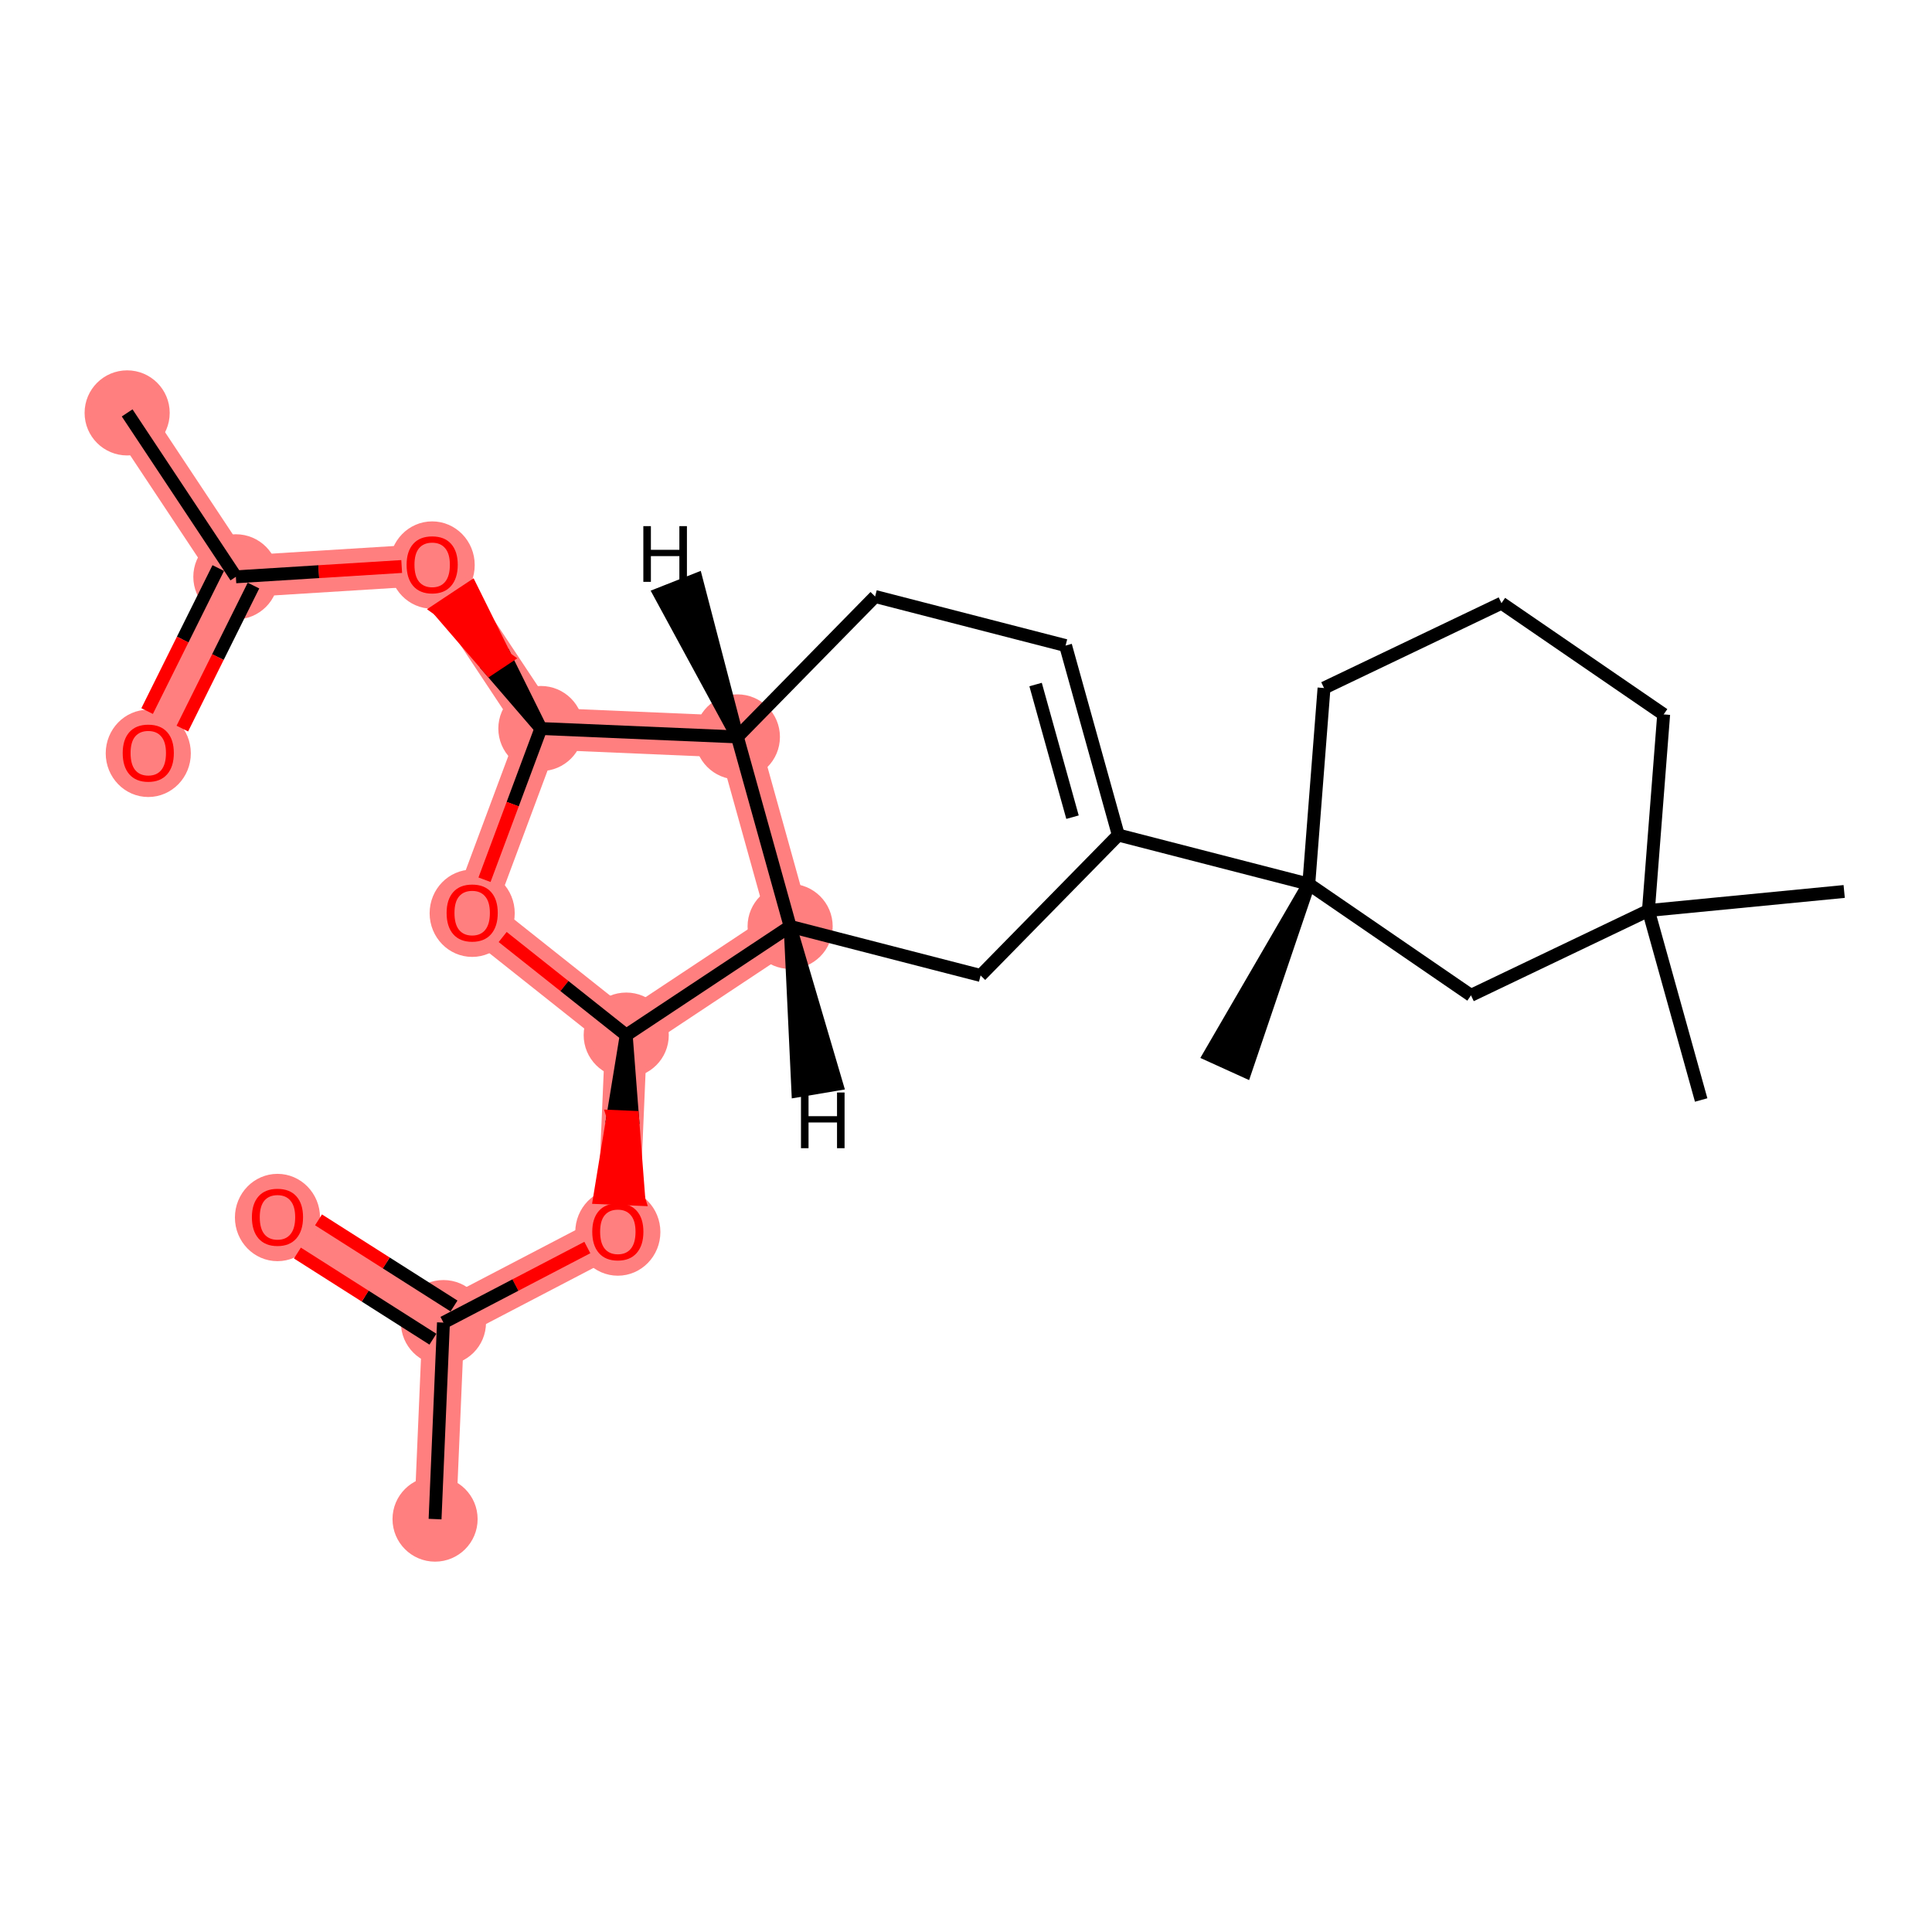 <?xml version='1.0' encoding='iso-8859-1'?>
<svg version='1.1' baseProfile='full'
              xmlns='http://www.w3.org/2000/svg'
                      xmlns:rdkit='http://www.rdkit.org/xml'
                      xmlns:xlink='http://www.w3.org/1999/xlink'
                  xml:space='preserve'
width='300px' height='300px' viewBox='0 0 300 300'>
<!-- END OF HEADER -->
<rect style='opacity:1.0;fill:#FFFFFF;stroke:none' width='300' height='300' x='0' y='0'> </rect>
<rect style='opacity:1.0;fill:#FFFFFF;stroke:none' width='300' height='300' x='0' y='0'> </rect>
<path d='M 19.744,64.115 L 36.625,89.567' style='fill:none;fill-rule:evenodd;stroke:#FF7F7F;stroke-width:6.5px;stroke-linecap:butt;stroke-linejoin:miter;stroke-opacity:1' />
<path d='M 36.625,89.567 L 23.024,116.912' style='fill:none;fill-rule:evenodd;stroke:#FF7F7F;stroke-width:6.5px;stroke-linecap:butt;stroke-linejoin:miter;stroke-opacity:1' />
<path d='M 36.625,89.567 L 67.107,87.673' style='fill:none;fill-rule:evenodd;stroke:#FF7F7F;stroke-width:6.5px;stroke-linecap:butt;stroke-linejoin:miter;stroke-opacity:1' />
<path d='M 67.107,87.673 L 83.988,113.125' style='fill:none;fill-rule:evenodd;stroke:#FF7F7F;stroke-width:6.5px;stroke-linecap:butt;stroke-linejoin:miter;stroke-opacity:1' />
<path d='M 83.988,113.125 L 73.32,141.742' style='fill:none;fill-rule:evenodd;stroke:#FF7F7F;stroke-width:6.5px;stroke-linecap:butt;stroke-linejoin:miter;stroke-opacity:1' />
<path d='M 83.988,113.125 L 114.501,114.428' style='fill:none;fill-rule:evenodd;stroke:#FF7F7F;stroke-width:6.5px;stroke-linecap:butt;stroke-linejoin:miter;stroke-opacity:1' />
<path d='M 73.32,141.742 L 97.24,160.731' style='fill:none;fill-rule:evenodd;stroke:#FF7F7F;stroke-width:6.5px;stroke-linecap:butt;stroke-linejoin:miter;stroke-opacity:1' />
<path d='M 97.24,160.731 L 95.936,191.244' style='fill:none;fill-rule:evenodd;stroke:#FF7F7F;stroke-width:6.5px;stroke-linecap:butt;stroke-linejoin:miter;stroke-opacity:1' />
<path d='M 97.24,160.731 L 122.691,143.85' style='fill:none;fill-rule:evenodd;stroke:#FF7F7F;stroke-width:6.5px;stroke-linecap:butt;stroke-linejoin:miter;stroke-opacity:1' />
<path d='M 95.936,191.244 L 68.86,205.372' style='fill:none;fill-rule:evenodd;stroke:#FF7F7F;stroke-width:6.5px;stroke-linecap:butt;stroke-linejoin:miter;stroke-opacity:1' />
<path d='M 68.86,205.372 L 67.557,235.885' style='fill:none;fill-rule:evenodd;stroke:#FF7F7F;stroke-width:6.5px;stroke-linecap:butt;stroke-linejoin:miter;stroke-opacity:1' />
<path d='M 68.86,205.372 L 43.086,188.987' style='fill:none;fill-rule:evenodd;stroke:#FF7F7F;stroke-width:6.5px;stroke-linecap:butt;stroke-linejoin:miter;stroke-opacity:1' />
<path d='M 122.691,143.85 L 114.501,114.428' style='fill:none;fill-rule:evenodd;stroke:#FF7F7F;stroke-width:6.5px;stroke-linecap:butt;stroke-linejoin:miter;stroke-opacity:1' />
<ellipse cx='19.744' cy='64.115' rx='6.108' ry='6.108'  style='fill:#FF7F7F;fill-rule:evenodd;stroke:#FF7F7F;stroke-width:1.0px;stroke-linecap:butt;stroke-linejoin:miter;stroke-opacity:1' />
<ellipse cx='36.625' cy='89.567' rx='6.108' ry='6.108'  style='fill:#FF7F7F;fill-rule:evenodd;stroke:#FF7F7F;stroke-width:1.0px;stroke-linecap:butt;stroke-linejoin:miter;stroke-opacity:1' />
<ellipse cx='23.024' cy='116.979' rx='6.108' ry='6.28'  style='fill:#FF7F7F;fill-rule:evenodd;stroke:#FF7F7F;stroke-width:1.0px;stroke-linecap:butt;stroke-linejoin:miter;stroke-opacity:1' />
<ellipse cx='67.107' cy='87.74' rx='6.108' ry='6.28'  style='fill:#FF7F7F;fill-rule:evenodd;stroke:#FF7F7F;stroke-width:1.0px;stroke-linecap:butt;stroke-linejoin:miter;stroke-opacity:1' />
<ellipse cx='83.988' cy='113.125' rx='6.108' ry='6.108'  style='fill:#FF7F7F;fill-rule:evenodd;stroke:#FF7F7F;stroke-width:1.0px;stroke-linecap:butt;stroke-linejoin:miter;stroke-opacity:1' />
<ellipse cx='73.32' cy='141.809' rx='6.108' ry='6.28'  style='fill:#FF7F7F;fill-rule:evenodd;stroke:#FF7F7F;stroke-width:1.0px;stroke-linecap:butt;stroke-linejoin:miter;stroke-opacity:1' />
<ellipse cx='97.24' cy='160.731' rx='6.108' ry='6.108'  style='fill:#FF7F7F;fill-rule:evenodd;stroke:#FF7F7F;stroke-width:1.0px;stroke-linecap:butt;stroke-linejoin:miter;stroke-opacity:1' />
<ellipse cx='95.936' cy='191.311' rx='6.108' ry='6.28'  style='fill:#FF7F7F;fill-rule:evenodd;stroke:#FF7F7F;stroke-width:1.0px;stroke-linecap:butt;stroke-linejoin:miter;stroke-opacity:1' />
<ellipse cx='68.86' cy='205.372' rx='6.108' ry='6.108'  style='fill:#FF7F7F;fill-rule:evenodd;stroke:#FF7F7F;stroke-width:1.0px;stroke-linecap:butt;stroke-linejoin:miter;stroke-opacity:1' />
<ellipse cx='67.557' cy='235.885' rx='6.108' ry='6.108'  style='fill:#FF7F7F;fill-rule:evenodd;stroke:#FF7F7F;stroke-width:1.0px;stroke-linecap:butt;stroke-linejoin:miter;stroke-opacity:1' />
<ellipse cx='43.086' cy='189.054' rx='6.108' ry='6.28'  style='fill:#FF7F7F;fill-rule:evenodd;stroke:#FF7F7F;stroke-width:1.0px;stroke-linecap:butt;stroke-linejoin:miter;stroke-opacity:1' />
<ellipse cx='122.691' cy='143.85' rx='6.108' ry='6.108'  style='fill:#FF7F7F;fill-rule:evenodd;stroke:#FF7F7F;stroke-width:1.0px;stroke-linecap:butt;stroke-linejoin:miter;stroke-opacity:1' />
<ellipse cx='114.501' cy='114.428' rx='6.108' ry='6.108'  style='fill:#FF7F7F;fill-rule:evenodd;stroke:#FF7F7F;stroke-width:1.0px;stroke-linecap:butt;stroke-linejoin:miter;stroke-opacity:1' />
<path class='bond-0 atom-0 atom-1' d='M 19.744,64.115 L 36.625,89.567' style='fill:none;fill-rule:evenodd;stroke:#000000;stroke-width:2.0px;stroke-linecap:butt;stroke-linejoin:miter;stroke-opacity:1' />
<path class='bond-1 atom-1 atom-2' d='M 33.891,88.207 L 28.368,99.311' style='fill:none;fill-rule:evenodd;stroke:#000000;stroke-width:2.0px;stroke-linecap:butt;stroke-linejoin:miter;stroke-opacity:1' />
<path class='bond-1 atom-1 atom-2' d='M 28.368,99.311 L 22.845,110.415' style='fill:none;fill-rule:evenodd;stroke:#FF0000;stroke-width:2.0px;stroke-linecap:butt;stroke-linejoin:miter;stroke-opacity:1' />
<path class='bond-1 atom-1 atom-2' d='M 39.36,90.927 L 33.837,102.031' style='fill:none;fill-rule:evenodd;stroke:#000000;stroke-width:2.0px;stroke-linecap:butt;stroke-linejoin:miter;stroke-opacity:1' />
<path class='bond-1 atom-1 atom-2' d='M 33.837,102.031 L 28.314,113.135' style='fill:none;fill-rule:evenodd;stroke:#FF0000;stroke-width:2.0px;stroke-linecap:butt;stroke-linejoin:miter;stroke-opacity:1' />
<path class='bond-2 atom-1 atom-3' d='M 36.625,89.567 L 49.499,88.767' style='fill:none;fill-rule:evenodd;stroke:#000000;stroke-width:2.0px;stroke-linecap:butt;stroke-linejoin:miter;stroke-opacity:1' />
<path class='bond-2 atom-1 atom-3' d='M 49.499,88.767 L 62.374,87.967' style='fill:none;fill-rule:evenodd;stroke:#FF0000;stroke-width:2.0px;stroke-linecap:butt;stroke-linejoin:miter;stroke-opacity:1' />
<path class='bond-3 atom-4 atom-3' d='M 83.988,113.125 L 78.569,102.191 L 76.023,103.879 Z' style='fill:#000000;fill-rule:evenodd;fill-opacity:1;stroke:#000000;stroke-width:2.0px;stroke-linecap:butt;stroke-linejoin:miter;stroke-opacity:1;' />
<path class='bond-3 atom-4 atom-3' d='M 78.569,102.191 L 68.058,94.633 L 73.149,91.256 Z' style='fill:#FF0000;fill-rule:evenodd;fill-opacity:1;stroke:#FF0000;stroke-width:2.0px;stroke-linecap:butt;stroke-linejoin:miter;stroke-opacity:1;' />
<path class='bond-3 atom-4 atom-3' d='M 78.569,102.191 L 76.023,103.879 L 68.058,94.633 Z' style='fill:#FF0000;fill-rule:evenodd;fill-opacity:1;stroke:#FF0000;stroke-width:2.0px;stroke-linecap:butt;stroke-linejoin:miter;stroke-opacity:1;' />
<path class='bond-4 atom-4 atom-5' d='M 83.988,113.125 L 79.612,124.865' style='fill:none;fill-rule:evenodd;stroke:#000000;stroke-width:2.0px;stroke-linecap:butt;stroke-linejoin:miter;stroke-opacity:1' />
<path class='bond-4 atom-4 atom-5' d='M 79.612,124.865 L 75.235,136.605' style='fill:none;fill-rule:evenodd;stroke:#FF0000;stroke-width:2.0px;stroke-linecap:butt;stroke-linejoin:miter;stroke-opacity:1' />
<path class='bond-25 atom-25 atom-4' d='M 114.501,114.428 L 83.988,113.125' style='fill:none;fill-rule:evenodd;stroke:#000000;stroke-width:2.0px;stroke-linecap:butt;stroke-linejoin:miter;stroke-opacity:1' />
<path class='bond-5 atom-5 atom-6' d='M 78.054,145.5 L 87.647,153.115' style='fill:none;fill-rule:evenodd;stroke:#FF0000;stroke-width:2.0px;stroke-linecap:butt;stroke-linejoin:miter;stroke-opacity:1' />
<path class='bond-5 atom-5 atom-6' d='M 87.647,153.115 L 97.24,160.731' style='fill:none;fill-rule:evenodd;stroke:#000000;stroke-width:2.0px;stroke-linecap:butt;stroke-linejoin:miter;stroke-opacity:1' />
<path class='bond-6 atom-6 atom-7' d='M 97.24,160.731 L 95.172,173.354 L 98.223,173.484 Z' style='fill:#000000;fill-rule:evenodd;fill-opacity:1;stroke:#000000;stroke-width:2.0px;stroke-linecap:butt;stroke-linejoin:miter;stroke-opacity:1;' />
<path class='bond-6 atom-6 atom-7' d='M 95.172,173.354 L 99.207,186.237 L 93.105,185.977 Z' style='fill:#FF0000;fill-rule:evenodd;fill-opacity:1;stroke:#FF0000;stroke-width:2.0px;stroke-linecap:butt;stroke-linejoin:miter;stroke-opacity:1;' />
<path class='bond-6 atom-6 atom-7' d='M 95.172,173.354 L 98.223,173.484 L 99.207,186.237 Z' style='fill:#FF0000;fill-rule:evenodd;fill-opacity:1;stroke:#FF0000;stroke-width:2.0px;stroke-linecap:butt;stroke-linejoin:miter;stroke-opacity:1;' />
<path class='bond-10 atom-6 atom-11' d='M 97.24,160.731 L 122.691,143.85' style='fill:none;fill-rule:evenodd;stroke:#000000;stroke-width:2.0px;stroke-linecap:butt;stroke-linejoin:miter;stroke-opacity:1' />
<path class='bond-7 atom-7 atom-8' d='M 91.203,193.714 L 80.031,199.543' style='fill:none;fill-rule:evenodd;stroke:#FF0000;stroke-width:2.0px;stroke-linecap:butt;stroke-linejoin:miter;stroke-opacity:1' />
<path class='bond-7 atom-7 atom-8' d='M 80.031,199.543 L 68.86,205.372' style='fill:none;fill-rule:evenodd;stroke:#000000;stroke-width:2.0px;stroke-linecap:butt;stroke-linejoin:miter;stroke-opacity:1' />
<path class='bond-8 atom-8 atom-9' d='M 68.86,205.372 L 67.557,235.885' style='fill:none;fill-rule:evenodd;stroke:#000000;stroke-width:2.0px;stroke-linecap:butt;stroke-linejoin:miter;stroke-opacity:1' />
<path class='bond-9 atom-8 atom-10' d='M 70.498,202.794 L 59.978,196.107' style='fill:none;fill-rule:evenodd;stroke:#000000;stroke-width:2.0px;stroke-linecap:butt;stroke-linejoin:miter;stroke-opacity:1' />
<path class='bond-9 atom-8 atom-10' d='M 59.978,196.107 L 49.459,189.419' style='fill:none;fill-rule:evenodd;stroke:#FF0000;stroke-width:2.0px;stroke-linecap:butt;stroke-linejoin:miter;stroke-opacity:1' />
<path class='bond-9 atom-8 atom-10' d='M 67.221,207.949 L 56.702,201.261' style='fill:none;fill-rule:evenodd;stroke:#000000;stroke-width:2.0px;stroke-linecap:butt;stroke-linejoin:miter;stroke-opacity:1' />
<path class='bond-9 atom-8 atom-10' d='M 56.702,201.261 L 46.182,194.574' style='fill:none;fill-rule:evenodd;stroke:#FF0000;stroke-width:2.0px;stroke-linecap:butt;stroke-linejoin:miter;stroke-opacity:1' />
<path class='bond-11 atom-11 atom-12' d='M 122.691,143.85 L 152.266,151.469' style='fill:none;fill-rule:evenodd;stroke:#000000;stroke-width:2.0px;stroke-linecap:butt;stroke-linejoin:miter;stroke-opacity:1' />
<path class='bond-26 atom-25 atom-11' d='M 114.501,114.428 L 122.691,143.85' style='fill:none;fill-rule:evenodd;stroke:#000000;stroke-width:2.0px;stroke-linecap:butt;stroke-linejoin:miter;stroke-opacity:1' />
<path class='bond-28 atom-11 atom-26' d='M 122.691,143.85 L 123.892,169.386 L 129.916,168.372 Z' style='fill:#000000;fill-rule:evenodd;fill-opacity:1;stroke:#000000;stroke-width:2.0px;stroke-linecap:butt;stroke-linejoin:miter;stroke-opacity:1;' />
<path class='bond-12 atom-12 atom-13' d='M 152.266,151.469 L 173.652,129.665' style='fill:none;fill-rule:evenodd;stroke:#000000;stroke-width:2.0px;stroke-linecap:butt;stroke-linejoin:miter;stroke-opacity:1' />
<path class='bond-13 atom-13 atom-14' d='M 173.652,129.665 L 203.227,137.284' style='fill:none;fill-rule:evenodd;stroke:#000000;stroke-width:2.0px;stroke-linecap:butt;stroke-linejoin:miter;stroke-opacity:1' />
<path class='bond-22 atom-13 atom-23' d='M 173.652,129.665 L 165.462,100.243' style='fill:none;fill-rule:evenodd;stroke:#000000;stroke-width:2.0px;stroke-linecap:butt;stroke-linejoin:miter;stroke-opacity:1' />
<path class='bond-22 atom-13 atom-23' d='M 166.539,126.89 L 160.806,106.294' style='fill:none;fill-rule:evenodd;stroke:#000000;stroke-width:2.0px;stroke-linecap:butt;stroke-linejoin:miter;stroke-opacity:1' />
<path class='bond-14 atom-14 atom-15' d='M 203.227,137.284 L 187.808,163.823 L 193.369,166.35 Z' style='fill:#000000;fill-rule:evenodd;fill-opacity:1;stroke:#000000;stroke-width:2.0px;stroke-linecap:butt;stroke-linejoin:miter;stroke-opacity:1;' />
<path class='bond-15 atom-14 atom-16' d='M 203.227,137.284 L 205.594,106.835' style='fill:none;fill-rule:evenodd;stroke:#000000;stroke-width:2.0px;stroke-linecap:butt;stroke-linejoin:miter;stroke-opacity:1' />
<path class='bond-27 atom-22 atom-14' d='M 228.413,154.558 L 203.227,137.284' style='fill:none;fill-rule:evenodd;stroke:#000000;stroke-width:2.0px;stroke-linecap:butt;stroke-linejoin:miter;stroke-opacity:1' />
<path class='bond-16 atom-16 atom-17' d='M 205.594,106.835 L 233.147,93.66' style='fill:none;fill-rule:evenodd;stroke:#000000;stroke-width:2.0px;stroke-linecap:butt;stroke-linejoin:miter;stroke-opacity:1' />
<path class='bond-17 atom-17 atom-18' d='M 233.147,93.66 L 258.333,110.935' style='fill:none;fill-rule:evenodd;stroke:#000000;stroke-width:2.0px;stroke-linecap:butt;stroke-linejoin:miter;stroke-opacity:1' />
<path class='bond-18 atom-18 atom-19' d='M 258.333,110.935 L 255.966,141.384' style='fill:none;fill-rule:evenodd;stroke:#000000;stroke-width:2.0px;stroke-linecap:butt;stroke-linejoin:miter;stroke-opacity:1' />
<path class='bond-19 atom-19 atom-20' d='M 255.966,141.384 L 264.156,170.806' style='fill:none;fill-rule:evenodd;stroke:#000000;stroke-width:2.0px;stroke-linecap:butt;stroke-linejoin:miter;stroke-opacity:1' />
<path class='bond-20 atom-19 atom-21' d='M 255.966,141.384 L 286.364,138.428' style='fill:none;fill-rule:evenodd;stroke:#000000;stroke-width:2.0px;stroke-linecap:butt;stroke-linejoin:miter;stroke-opacity:1' />
<path class='bond-21 atom-19 atom-22' d='M 255.966,141.384 L 228.413,154.558' style='fill:none;fill-rule:evenodd;stroke:#000000;stroke-width:2.0px;stroke-linecap:butt;stroke-linejoin:miter;stroke-opacity:1' />
<path class='bond-23 atom-23 atom-24' d='M 165.462,100.243 L 135.887,92.624' style='fill:none;fill-rule:evenodd;stroke:#000000;stroke-width:2.0px;stroke-linecap:butt;stroke-linejoin:miter;stroke-opacity:1' />
<path class='bond-24 atom-24 atom-25' d='M 135.887,92.624 L 114.501,114.428' style='fill:none;fill-rule:evenodd;stroke:#000000;stroke-width:2.0px;stroke-linecap:butt;stroke-linejoin:miter;stroke-opacity:1' />
<path class='bond-29 atom-25 atom-27' d='M 114.501,114.428 L 108.131,89.989 L 102.45,92.233 Z' style='fill:#000000;fill-rule:evenodd;fill-opacity:1;stroke:#000000;stroke-width:2.0px;stroke-linecap:butt;stroke-linejoin:miter;stroke-opacity:1;' />
<path  class='atom-2' d='M 19.054 116.936
Q 19.054 114.859, 20.08 113.699
Q 21.106 112.538, 23.024 112.538
Q 24.942 112.538, 25.968 113.699
Q 26.994 114.859, 26.994 116.936
Q 26.994 119.037, 25.956 120.234
Q 24.918 121.419, 23.024 121.419
Q 21.118 121.419, 20.08 120.234
Q 19.054 119.05, 19.054 116.936
M 23.024 120.442
Q 24.344 120.442, 25.052 119.563
Q 25.773 118.671, 25.773 116.936
Q 25.773 115.238, 25.052 114.383
Q 24.344 113.516, 23.024 113.516
Q 21.705 113.516, 20.984 114.371
Q 20.276 115.226, 20.276 116.936
Q 20.276 118.683, 20.984 119.563
Q 21.705 120.442, 23.024 120.442
' fill='#FF0000'/>
<path  class='atom-3' d='M 63.137 87.698
Q 63.137 85.621, 64.163 84.46
Q 65.189 83.3, 67.107 83.3
Q 69.025 83.3, 70.052 84.46
Q 71.078 85.621, 71.078 87.698
Q 71.078 89.799, 70.039 90.996
Q 69.001 92.181, 67.107 92.181
Q 65.202 92.181, 64.163 90.996
Q 63.137 89.811, 63.137 87.698
M 67.107 91.204
Q 68.427 91.204, 69.135 90.324
Q 69.856 89.432, 69.856 87.698
Q 69.856 85.999, 69.135 85.144
Q 68.427 84.277, 67.107 84.277
Q 65.788 84.277, 65.067 85.132
Q 64.359 85.987, 64.359 87.698
Q 64.359 89.445, 65.067 90.324
Q 65.788 91.204, 67.107 91.204
' fill='#FF0000'/>
<path  class='atom-5' d='M 69.35 141.766
Q 69.35 139.689, 70.376 138.529
Q 71.402 137.368, 73.32 137.368
Q 75.238 137.368, 76.264 138.529
Q 77.29 139.689, 77.29 141.766
Q 77.29 143.867, 76.252 145.064
Q 75.213 146.249, 73.32 146.249
Q 71.414 146.249, 70.376 145.064
Q 69.35 143.879, 69.35 141.766
M 73.32 145.272
Q 74.639 145.272, 75.348 144.392
Q 76.069 143.501, 76.069 141.766
Q 76.069 140.068, 75.348 139.213
Q 74.639 138.345, 73.32 138.345
Q 72.001 138.345, 71.28 139.201
Q 70.571 140.056, 70.571 141.766
Q 70.571 143.513, 71.28 144.392
Q 72.001 145.272, 73.32 145.272
' fill='#FF0000'/>
<path  class='atom-7' d='M 91.966 191.268
Q 91.966 189.191, 92.992 188.031
Q 94.019 186.87, 95.936 186.87
Q 97.854 186.87, 98.881 188.031
Q 99.907 189.191, 99.907 191.268
Q 99.907 193.369, 98.868 194.567
Q 97.83 195.752, 95.936 195.752
Q 94.031 195.752, 92.992 194.567
Q 91.966 193.382, 91.966 191.268
M 95.936 194.774
Q 97.256 194.774, 97.964 193.895
Q 98.685 193.003, 98.685 191.268
Q 98.685 189.57, 97.964 188.715
Q 97.256 187.848, 95.936 187.848
Q 94.617 187.848, 93.896 188.703
Q 93.188 189.558, 93.188 191.268
Q 93.188 193.015, 93.896 193.895
Q 94.617 194.774, 95.936 194.774
' fill='#FF0000'/>
<path  class='atom-10' d='M 39.116 189.011
Q 39.116 186.934, 40.142 185.774
Q 41.168 184.613, 43.086 184.613
Q 45.004 184.613, 46.031 185.774
Q 47.057 186.934, 47.057 189.011
Q 47.057 191.112, 46.018 192.31
Q 44.98 193.495, 43.086 193.495
Q 41.181 193.495, 40.142 192.31
Q 39.116 191.125, 39.116 189.011
M 43.086 192.517
Q 44.406 192.517, 45.114 191.638
Q 45.835 190.746, 45.835 189.011
Q 45.835 187.313, 45.114 186.458
Q 44.406 185.591, 43.086 185.591
Q 41.767 185.591, 41.046 186.446
Q 40.338 187.301, 40.338 189.011
Q 40.338 190.758, 41.046 191.638
Q 41.767 192.517, 43.086 192.517
' fill='#FF0000'/>
<path  class='atom-26' d='M 124.376 169.643
L 125.549 169.643
L 125.549 173.32
L 129.972 173.32
L 129.972 169.643
L 131.144 169.643
L 131.144 178.292
L 129.972 178.292
L 129.972 174.297
L 125.549 174.297
L 125.549 178.292
L 124.376 178.292
L 124.376 169.643
' fill='#000000'/>
<path  class='atom-27' d='M 99.897 81.698
L 101.07 81.698
L 101.07 85.375
L 105.492 85.375
L 105.492 81.698
L 106.665 81.698
L 106.665 90.347
L 105.492 90.347
L 105.492 86.353
L 101.07 86.353
L 101.07 90.347
L 99.897 90.347
L 99.897 81.698
' fill='#000000'/>
</svg>
